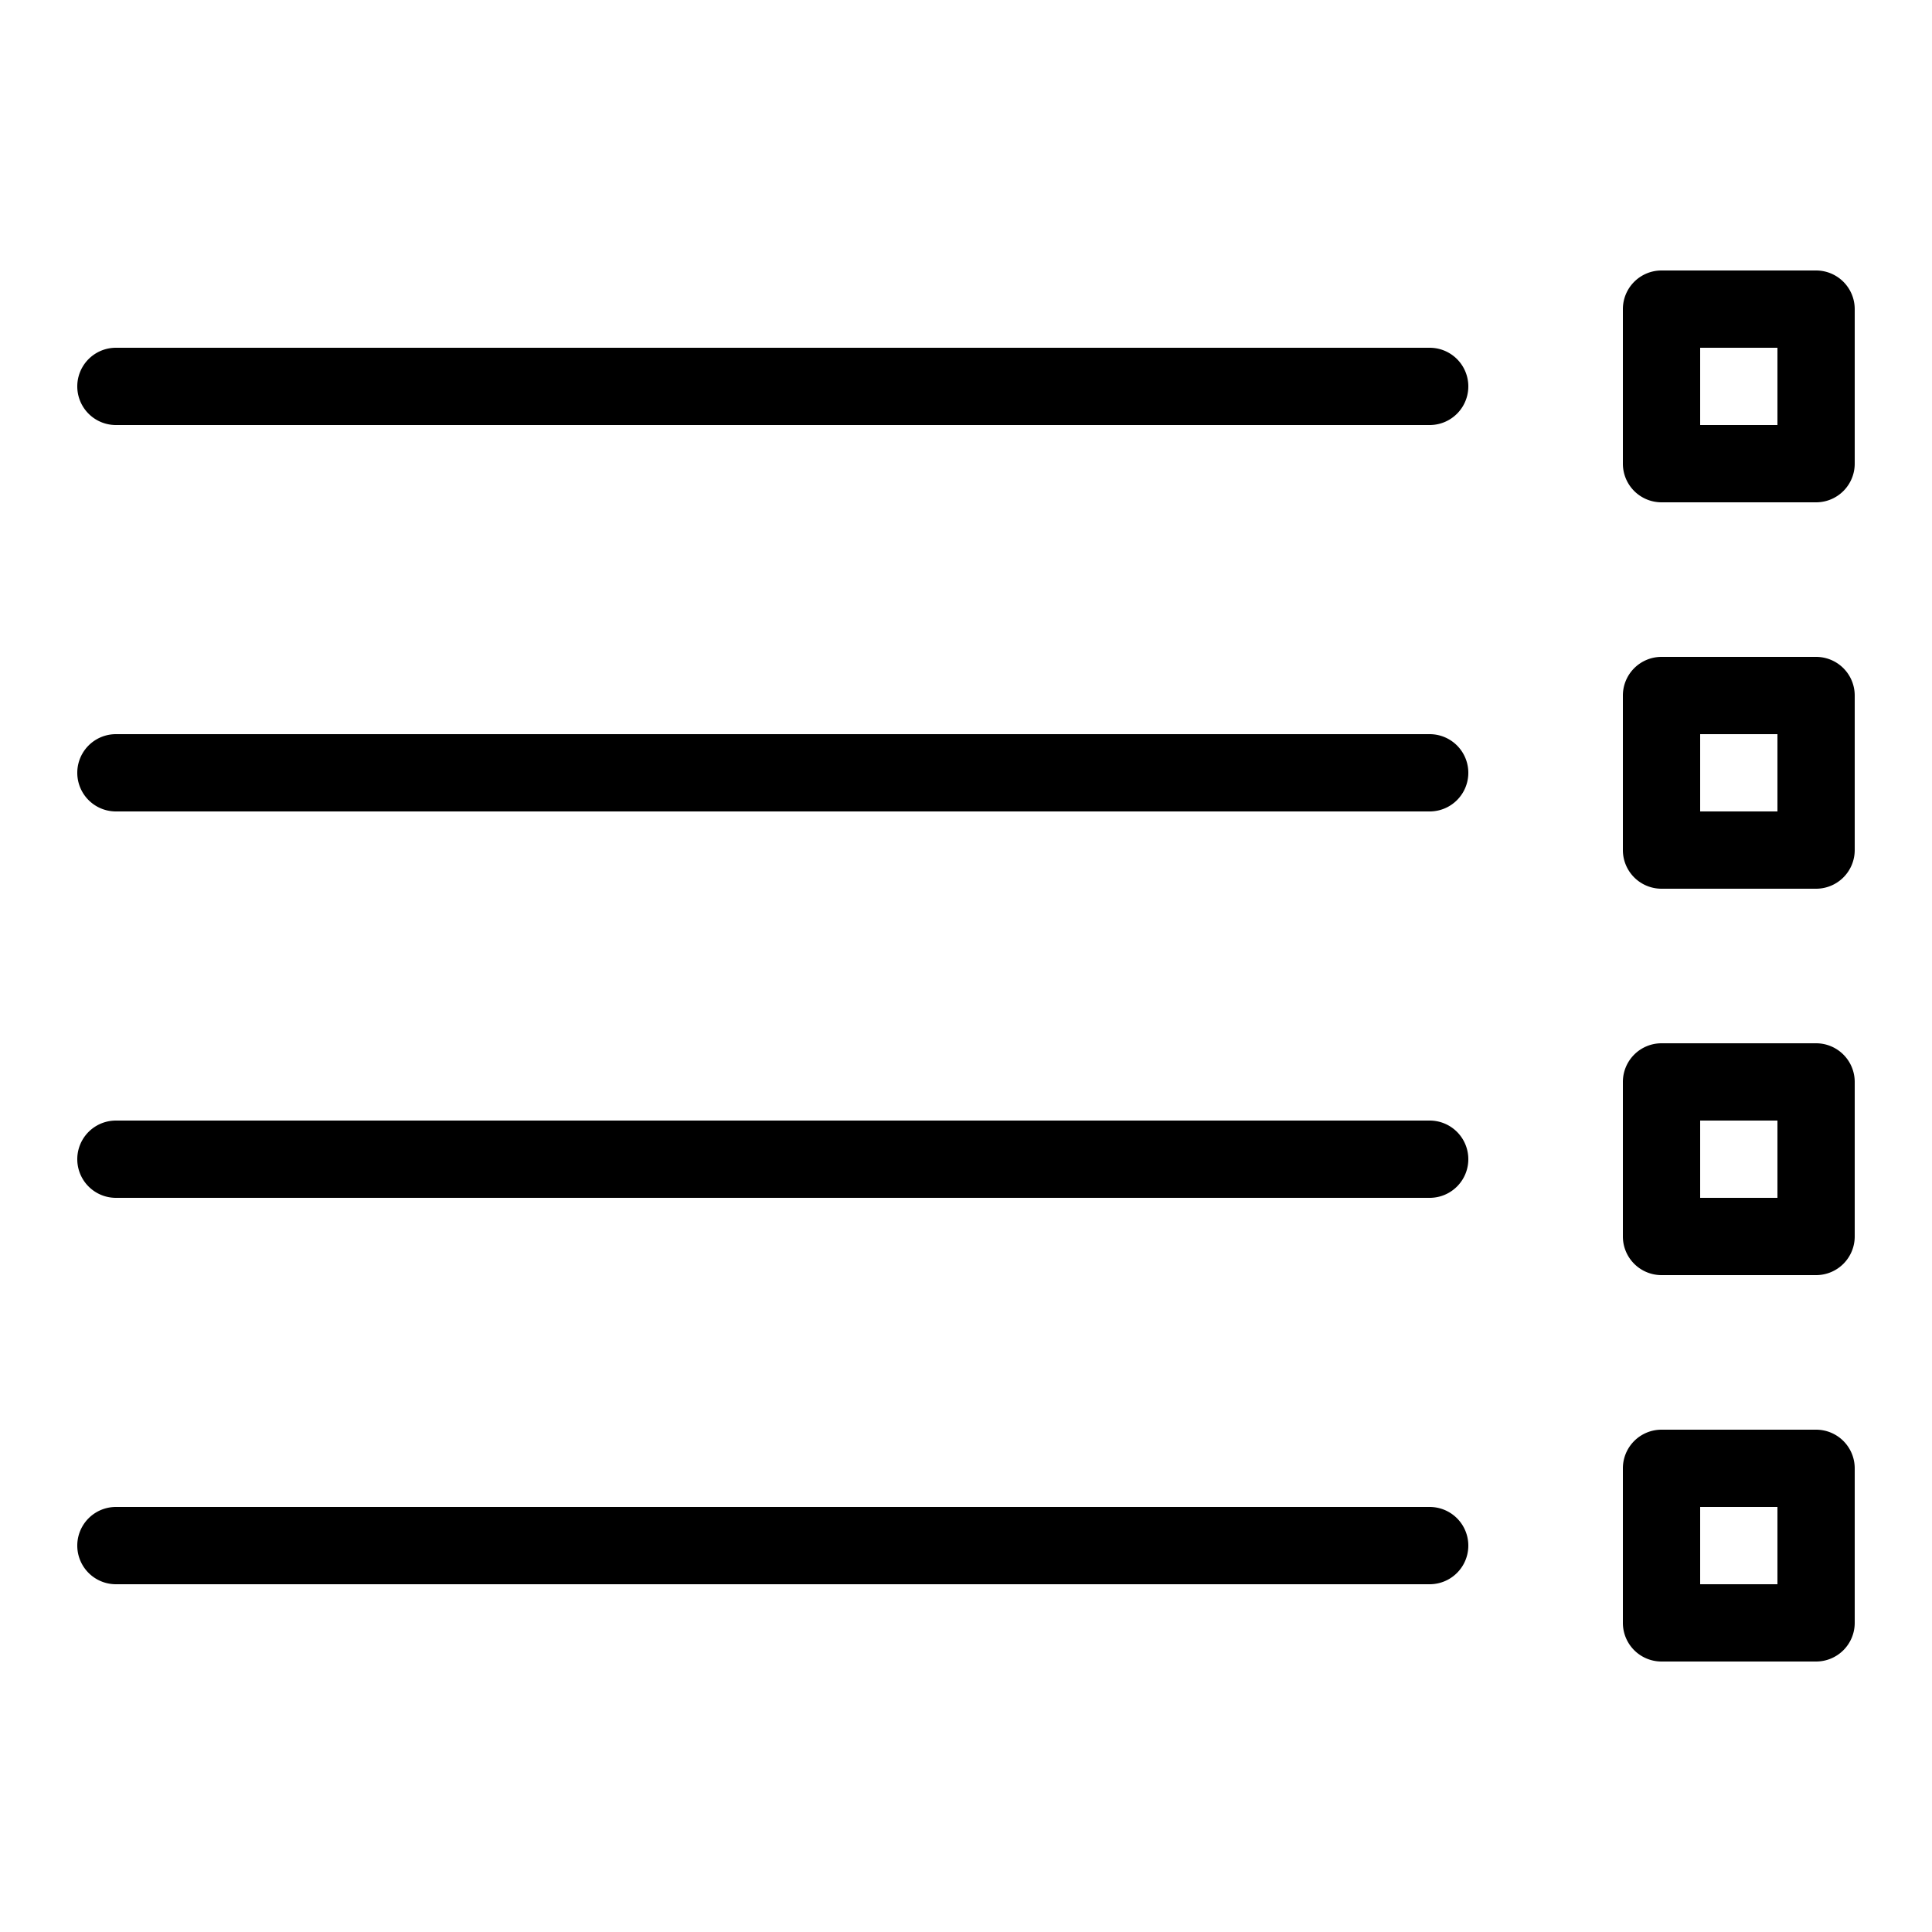 <svg xmlns="http://www.w3.org/2000/svg" viewBox="0 0 50 50">
    <path style="line-height:normal;text-indent:0;text-align:start;text-decoration-line:none;text-decoration-style:solid;text-decoration-color:#000;text-transform:none;block-progression:tb;isolation:auto;mix-blend-mode:normal" d="M 43 7 A 1 1 0 0 0 42 8 L 42 12 A 1 1 0 0 0 43 13 L 47 13 A 1 1 0 0 0 48 12 L 48 8 A 1 1 0 0 0 47 7 L 43 7 z M 3 9 A 1 1 0 1 0 3 11 L 37 11 A 1 1 0 1 0 37 9 L 3 9 z M 44 9 L 46 9 L 46 11 L 44 11 L 44 9 z M 43 17 A 1 1 0 0 0 42 18 L 42 22 A 1 1 0 0 0 43 23 L 47 23 A 1 1 0 0 0 48 22 L 48 18 A 1 1 0 0 0 47 17 L 43 17 z M 3 19 A 1 1 0 1 0 3 21 L 37 21 A 1 1 0 1 0 37 19 L 3 19 z M 44 19 L 46 19 L 46 21 L 44 21 L 44 19 z M 43 27 A 1 1 0 0 0 42 28 L 42 32 A 1 1 0 0 0 43 33 L 47 33 A 1 1 0 0 0 48 32 L 48 28 A 1 1 0 0 0 47 27 L 43 27 z M 3 29 A 1 1 0 1 0 3 31 L 37 31 A 1 1 0 1 0 37 29 L 3 29 z M 44 29 L 46 29 L 46 31 L 44 31 L 44 29 z M 43 37 A 1 1 0 0 0 42 38 L 42 42 A 1 1 0 0 0 43 43 L 47 43 A 1 1 0 0 0 48 42 L 48 38 A 1 1 0 0 0 47 37 L 43 37 z M 3 39 A 1 1 0 1 0 3 41 L 37 41 A 1 1 0 1 0 37 39 L 3 39 z M 44 39 L 46 39 L 46 41 L 44 41 L 44 39 z"/>
</svg>
